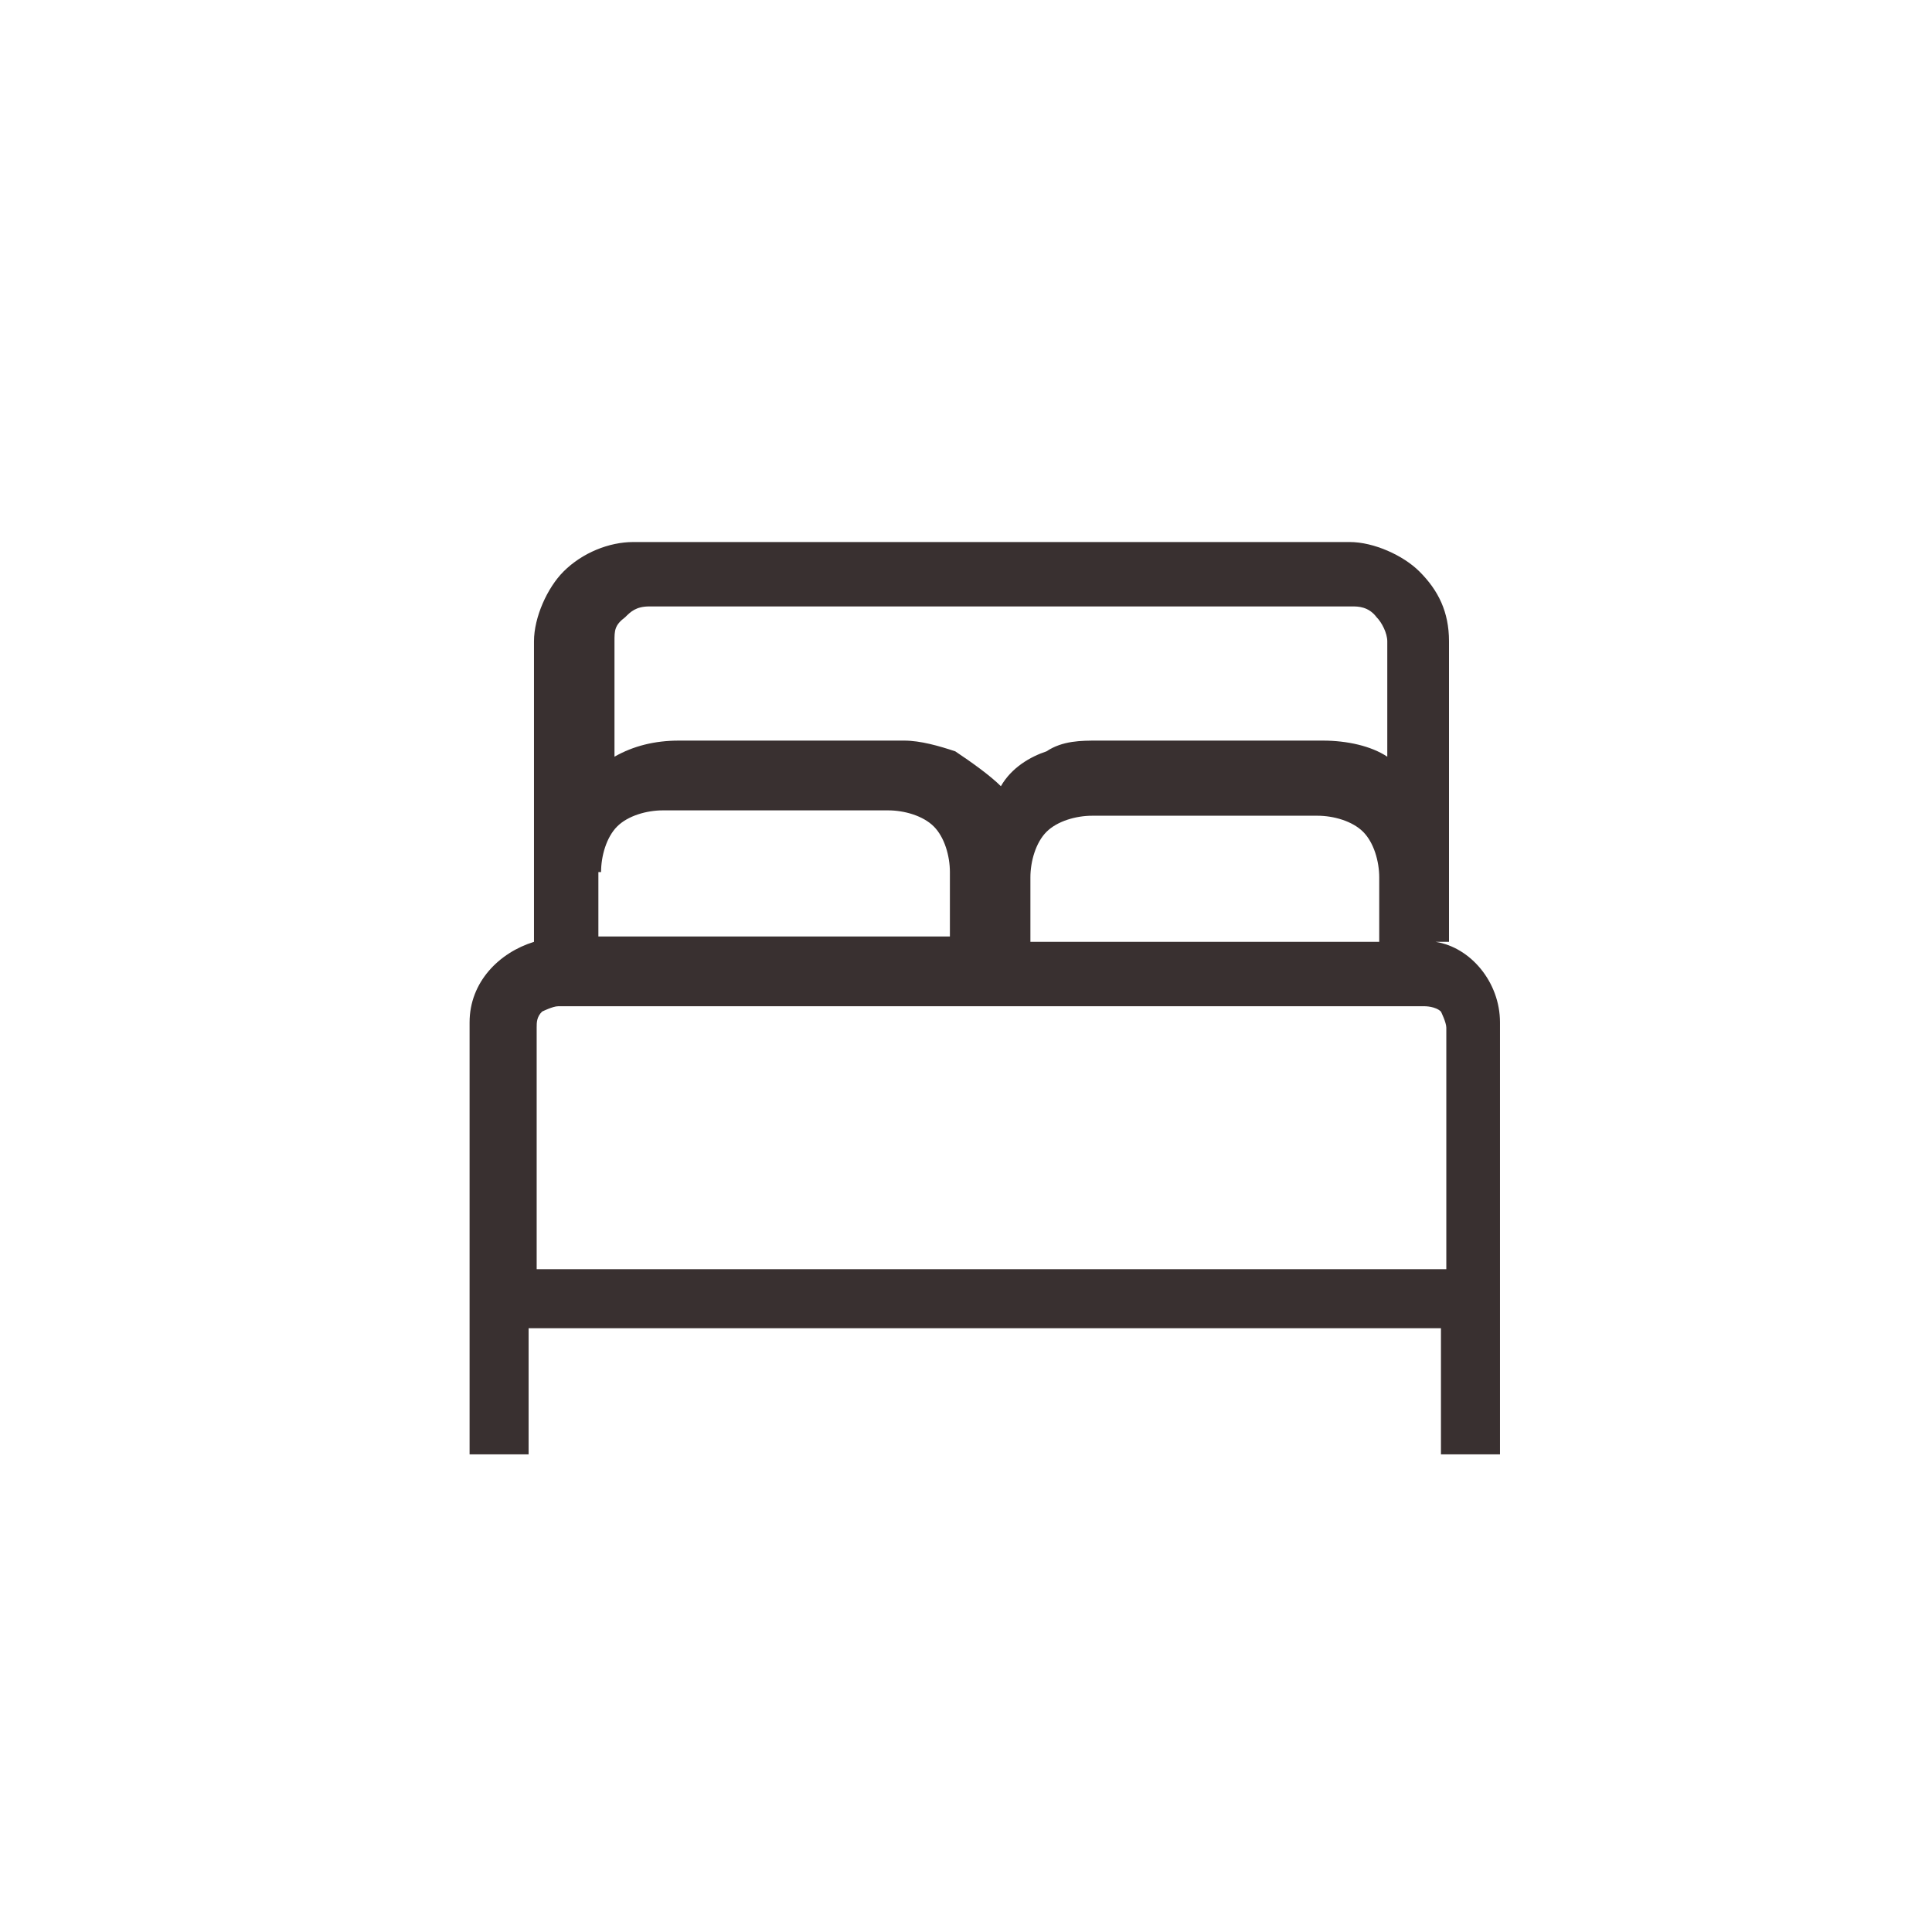 <?xml version="1.0" encoding="UTF-8"?>
<svg id="Livello_1" data-name="Livello 1" xmlns="http://www.w3.org/2000/svg" version="1.1" viewBox="0 0 72 72">
  <defs>
    <style>
      .cls-1 {
        fill: #393030;
        stroke-width: 0px;
      }
    </style>
  </defs>
  <path class="cls-1" d="M54,35.1v-11.2c0-1.1-.4-1.9-1.1-2.6-.6-.6-1.7-1.1-2.6-1.1h-26.7c-.9,0-1.9.4-2.6,1.1-.6.6-1.1,1.7-1.1,2.6v11.2c-1.3.4-2.4,1.5-2.4,3v16.1h2.2v-4.7h34v4.7h2.2v-16.1c0-1.5-1.1-2.8-2.4-3h.4ZM22.4,32.5c0-.6.2-1.3.6-1.7.4-.4,1.1-.6,1.7-.6h8.4c.6,0,1.3.2,1.7.6s.6,1.1.6,1.7v2.4h-13.1v-2.4ZM51.7,35.1h-13.3v-2.4c0-.6.2-1.3.6-1.7.4-.4,1.1-.6,1.7-.6h8.4c.6,0,1.3.2,1.7.6.4.4.6,1.1.6,1.7v2.4h.2ZM23.7,22.6h26.7c.2,0,.6,0,.9.4.2.2.4.6.4.9v4.3c-.6-.4-1.5-.6-2.4-.6h-8.4c-.6,0-1.3,0-1.9.4-.6.2-1.3.6-1.7,1.3-.4-.4-1.1-.9-1.7-1.3-.6-.2-1.3-.4-1.9-.4h-8.4c-.9,0-1.7.2-2.4.6v-4.3c0-.4,0-.6.4-.9.2-.2.4-.4.9-.4h-.4ZM20,47.3v-9c0-.2,0-.4.2-.6,0,0,.4-.2.6-.2h32.3s.4,0,.6.2c0,0,.2.4.2.6v9H20Z"/>
</svg>